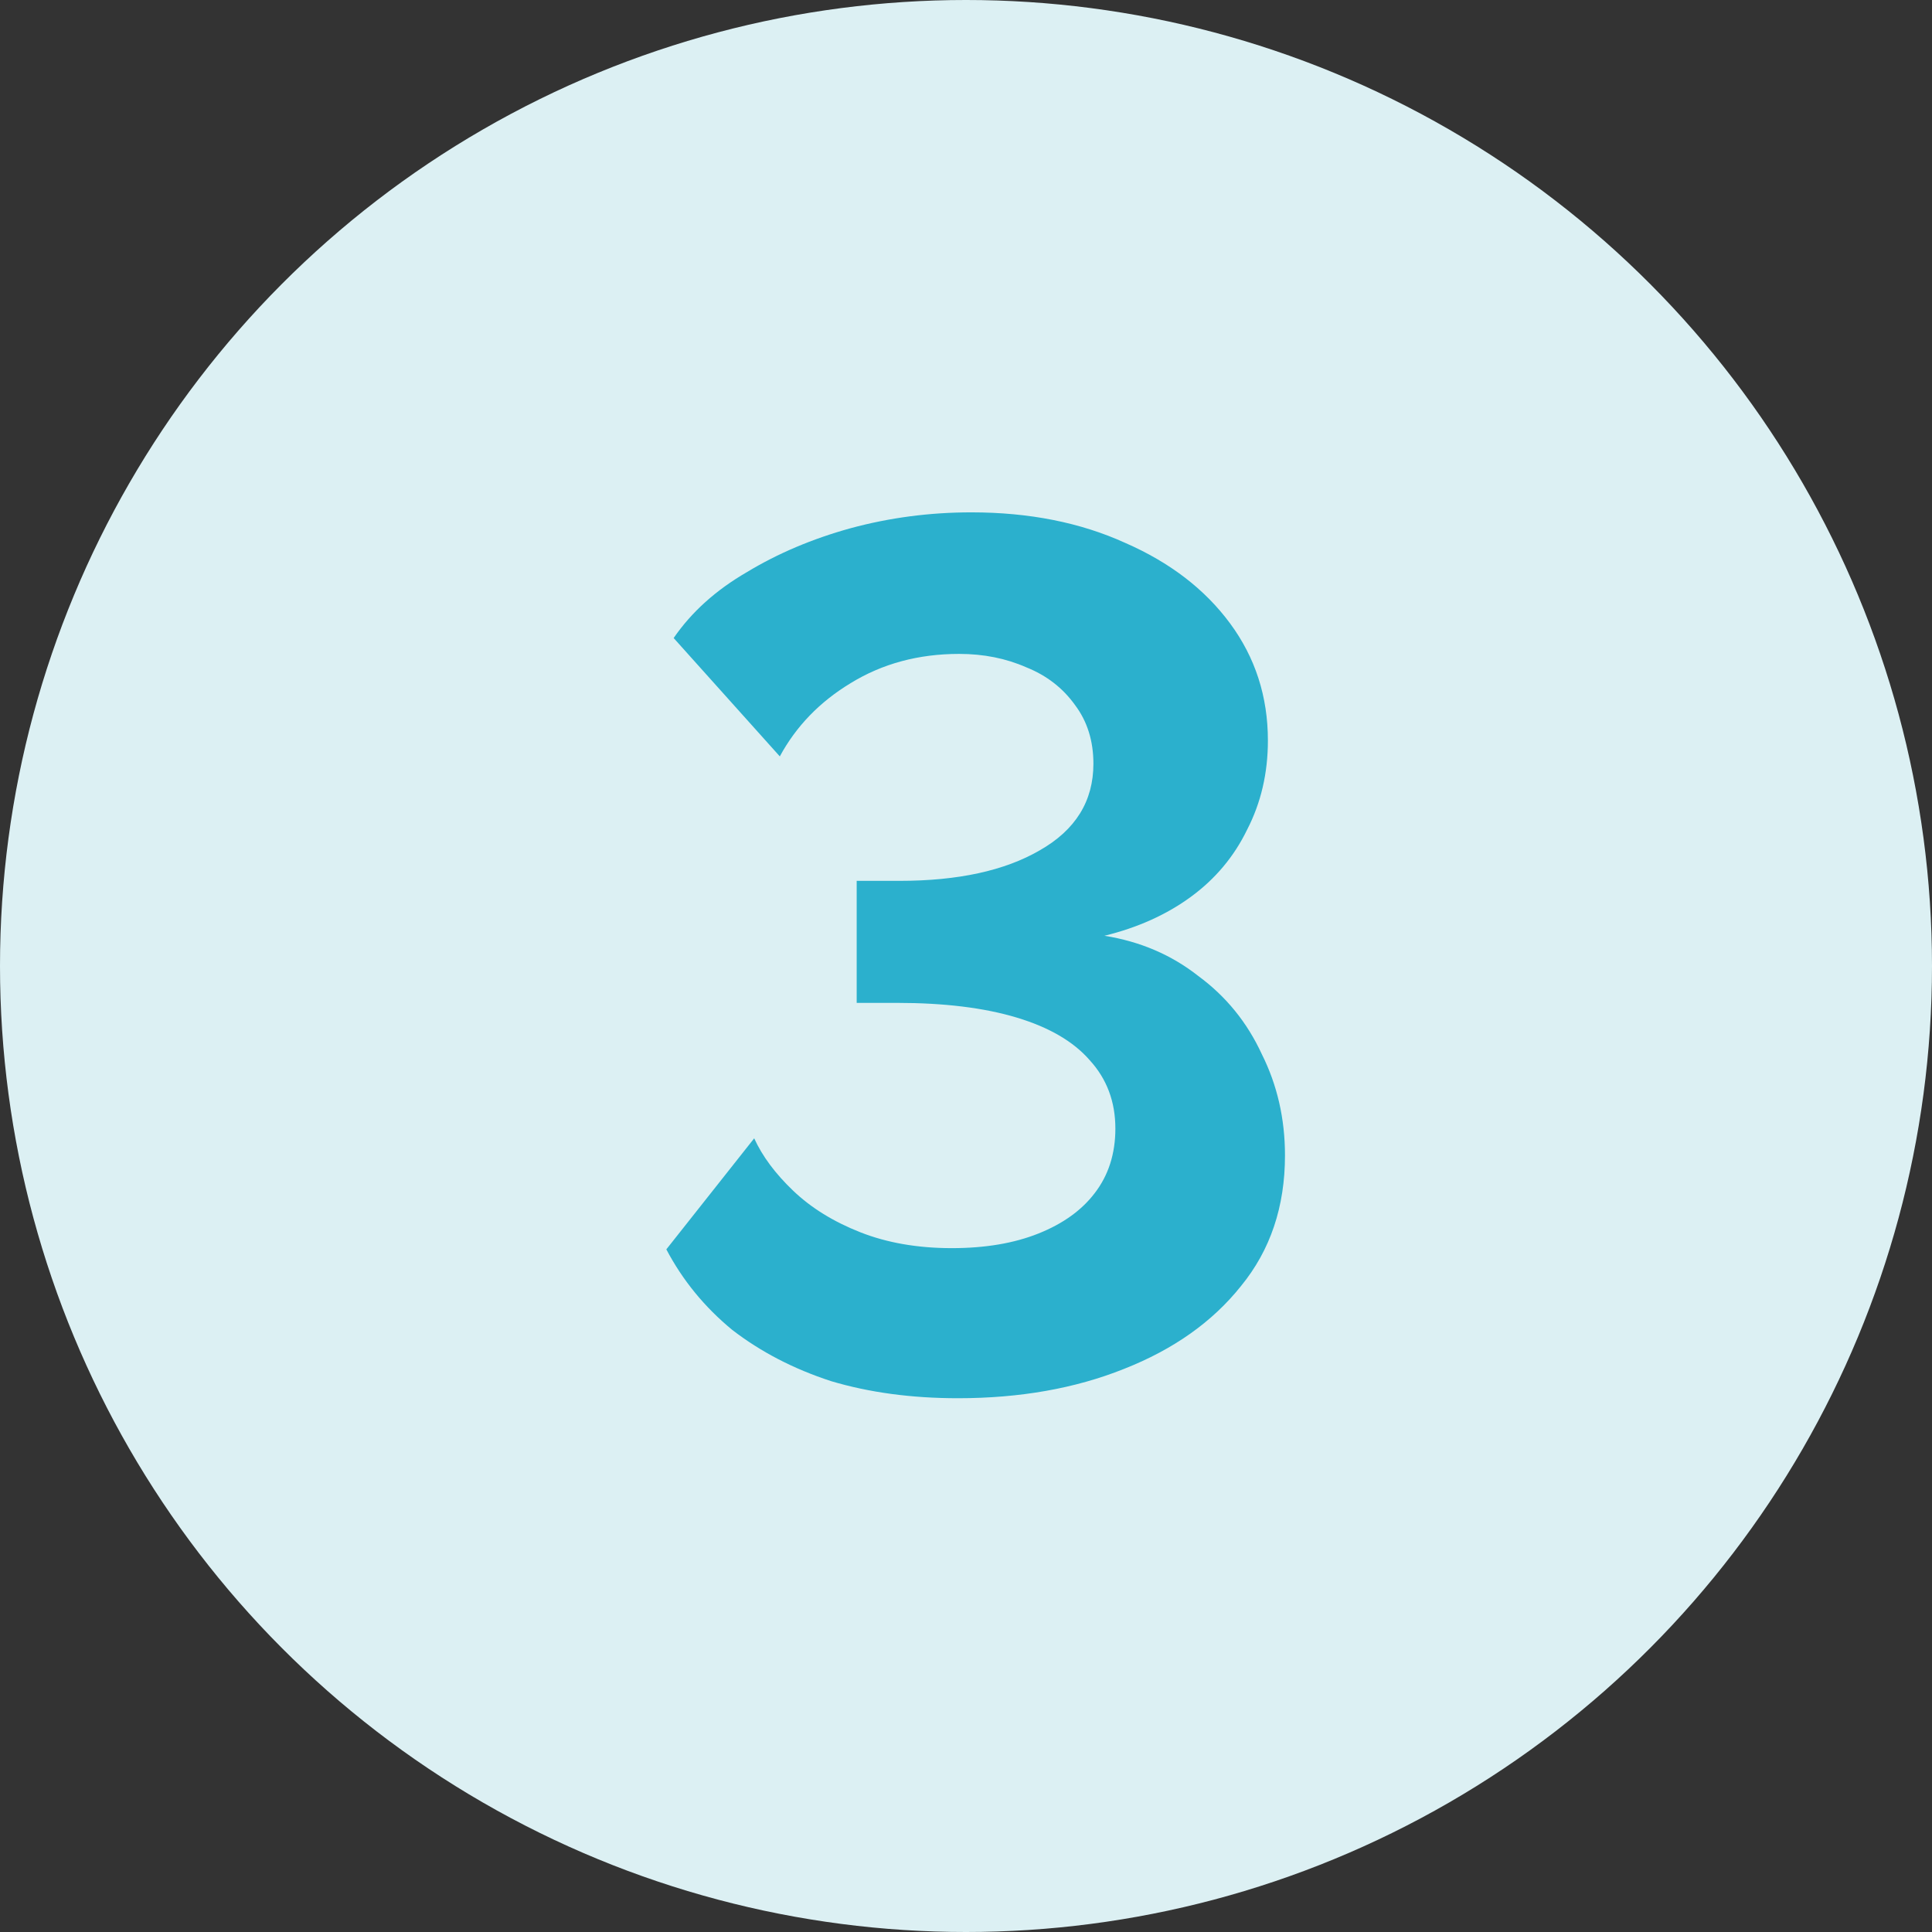 <svg width="57" height="57" viewBox="0 0 57 57" fill="none" xmlns="http://www.w3.org/2000/svg">
<rect x="0" y="0" width="57" height="57" fill="#333333" stroke="none"/>
<circle cx="28.5" cy="28.5" r="28.5" fill="#DCF0F3"/>
<path d="M28.263 41.252C26.895 41.252 25.647 41.084 24.519 40.748C23.415 40.388 22.443 39.884 21.603 39.236C20.787 38.564 20.139 37.772 19.659 36.86L22.251 33.584C22.491 34.112 22.875 34.628 23.403 35.132C23.931 35.636 24.591 36.044 25.383 36.356C26.175 36.668 27.075 36.824 28.083 36.824C29.067 36.824 29.919 36.68 30.639 36.392C31.359 36.104 31.911 35.708 32.295 35.204C32.703 34.676 32.907 34.04 32.907 33.296C32.907 32.504 32.655 31.832 32.151 31.28C31.671 30.728 30.951 30.308 29.991 30.02C29.031 29.732 27.855 29.588 26.463 29.588H25.275V25.988H26.535C28.263 25.988 29.643 25.688 30.675 25.088C31.731 24.488 32.259 23.636 32.259 22.532C32.259 21.86 32.079 21.284 31.719 20.804C31.359 20.3 30.879 19.928 30.279 19.688C29.679 19.424 29.019 19.292 28.299 19.292C27.099 19.292 26.031 19.58 25.095 20.156C24.183 20.708 23.487 21.428 23.007 22.316L19.875 18.824C20.403 18.056 21.123 17.408 22.035 16.88C22.947 16.328 23.967 15.896 25.095 15.584C26.247 15.272 27.435 15.116 28.659 15.116C30.363 15.116 31.875 15.416 33.195 16.016C34.515 16.592 35.547 17.384 36.291 18.392C37.035 19.4 37.407 20.552 37.407 21.848C37.407 22.808 37.203 23.684 36.795 24.476C36.411 25.268 35.859 25.928 35.139 26.456C34.419 26.984 33.567 27.368 32.583 27.608C33.639 27.776 34.563 28.172 35.355 28.796C36.171 29.396 36.795 30.164 37.227 31.1C37.683 32.012 37.911 33.008 37.911 34.088C37.911 35.6 37.479 36.884 36.615 37.94C35.775 38.996 34.623 39.812 33.159 40.388C31.719 40.964 30.087 41.252 28.263 41.252Z" fill="#2BB0CD"/>
</svg>
